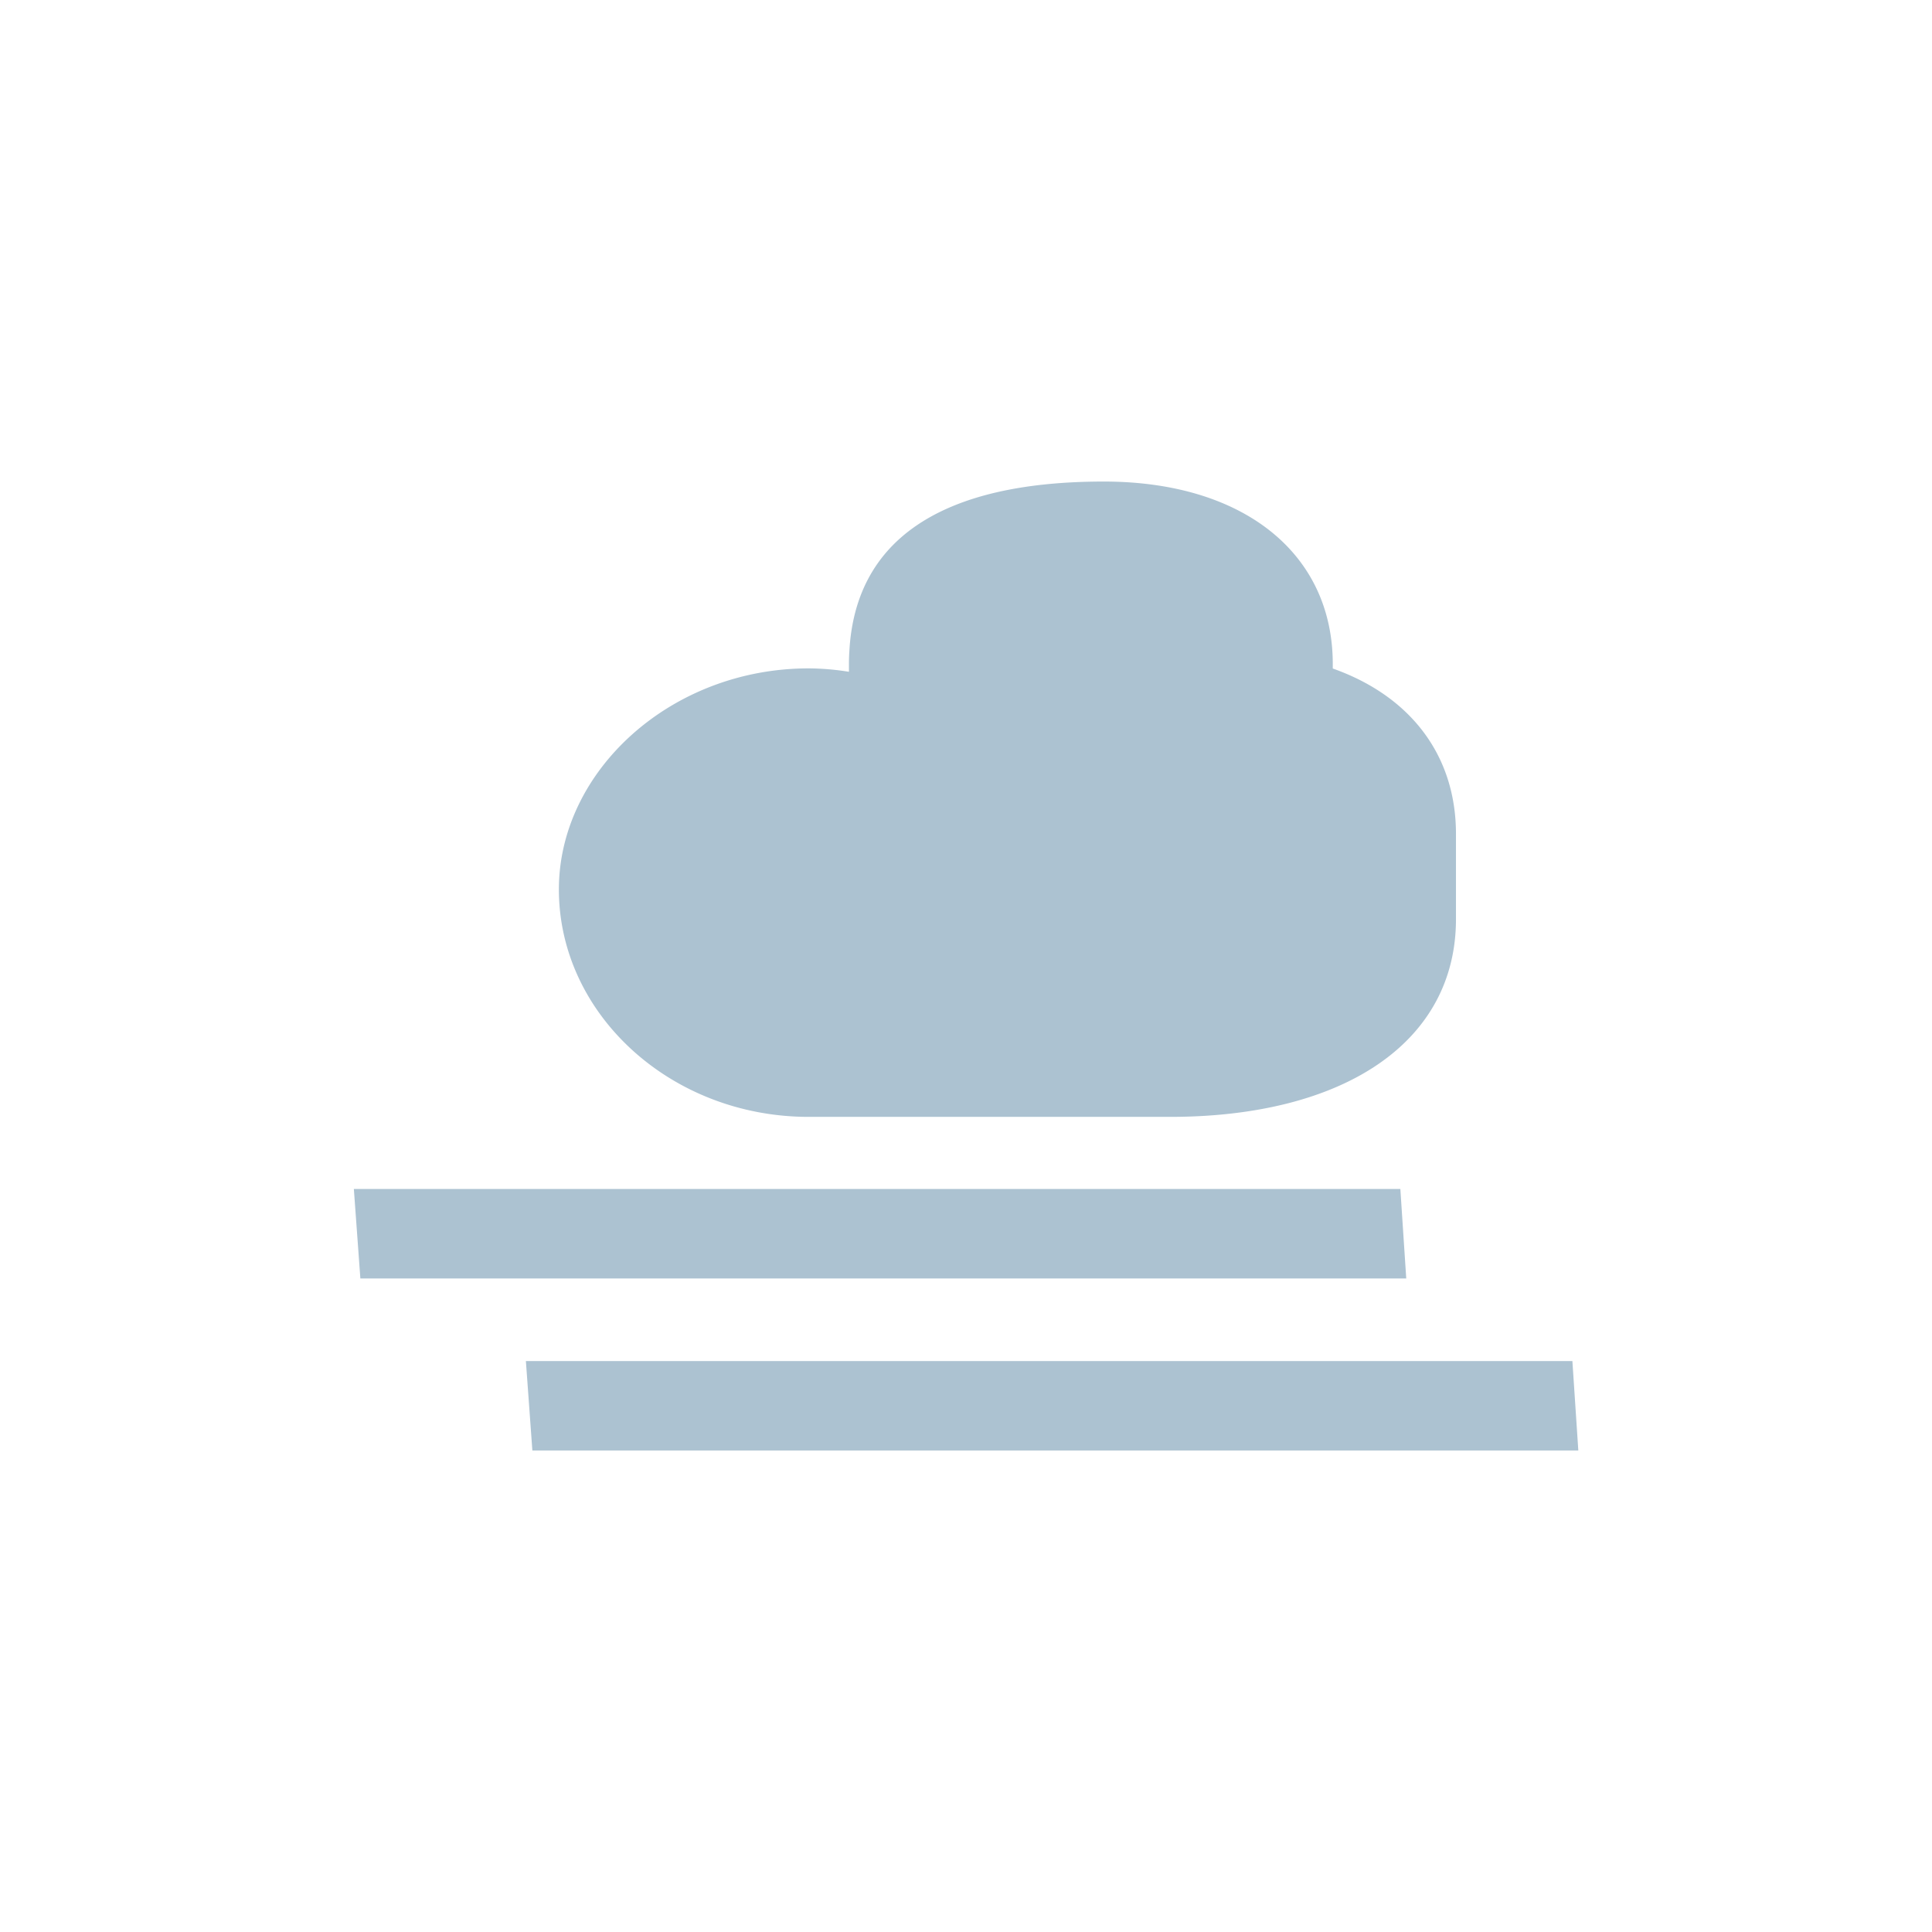 <svg xmlns="http://www.w3.org/2000/svg" width="56.69" height="56.69"><path fill="#ACC2D1" d="M39.107 19.616v-.132c0-3.238-2.611-5.354-6.718-5.354-4.808 0-7.296 1.734-7.467 4.989a5.419 5.419 0 00-.012.364v.229a7.66 7.66 0 00-1.181-.1c-4.042 0-7.33 3.009-7.33 6.486 0 3.662 3.288 6.674 7.33 6.674h10.604c5.107 0 8.389-2.194 8.389-5.802v-2.495c.002-2.318-1.344-4.056-3.615-4.859zM10.574 37.513l-.191-2.625H41.09l.173 2.625H10.574zm5.047 5.049l-.19-2.625h30.707l.174 2.625H15.621z"/></svg>